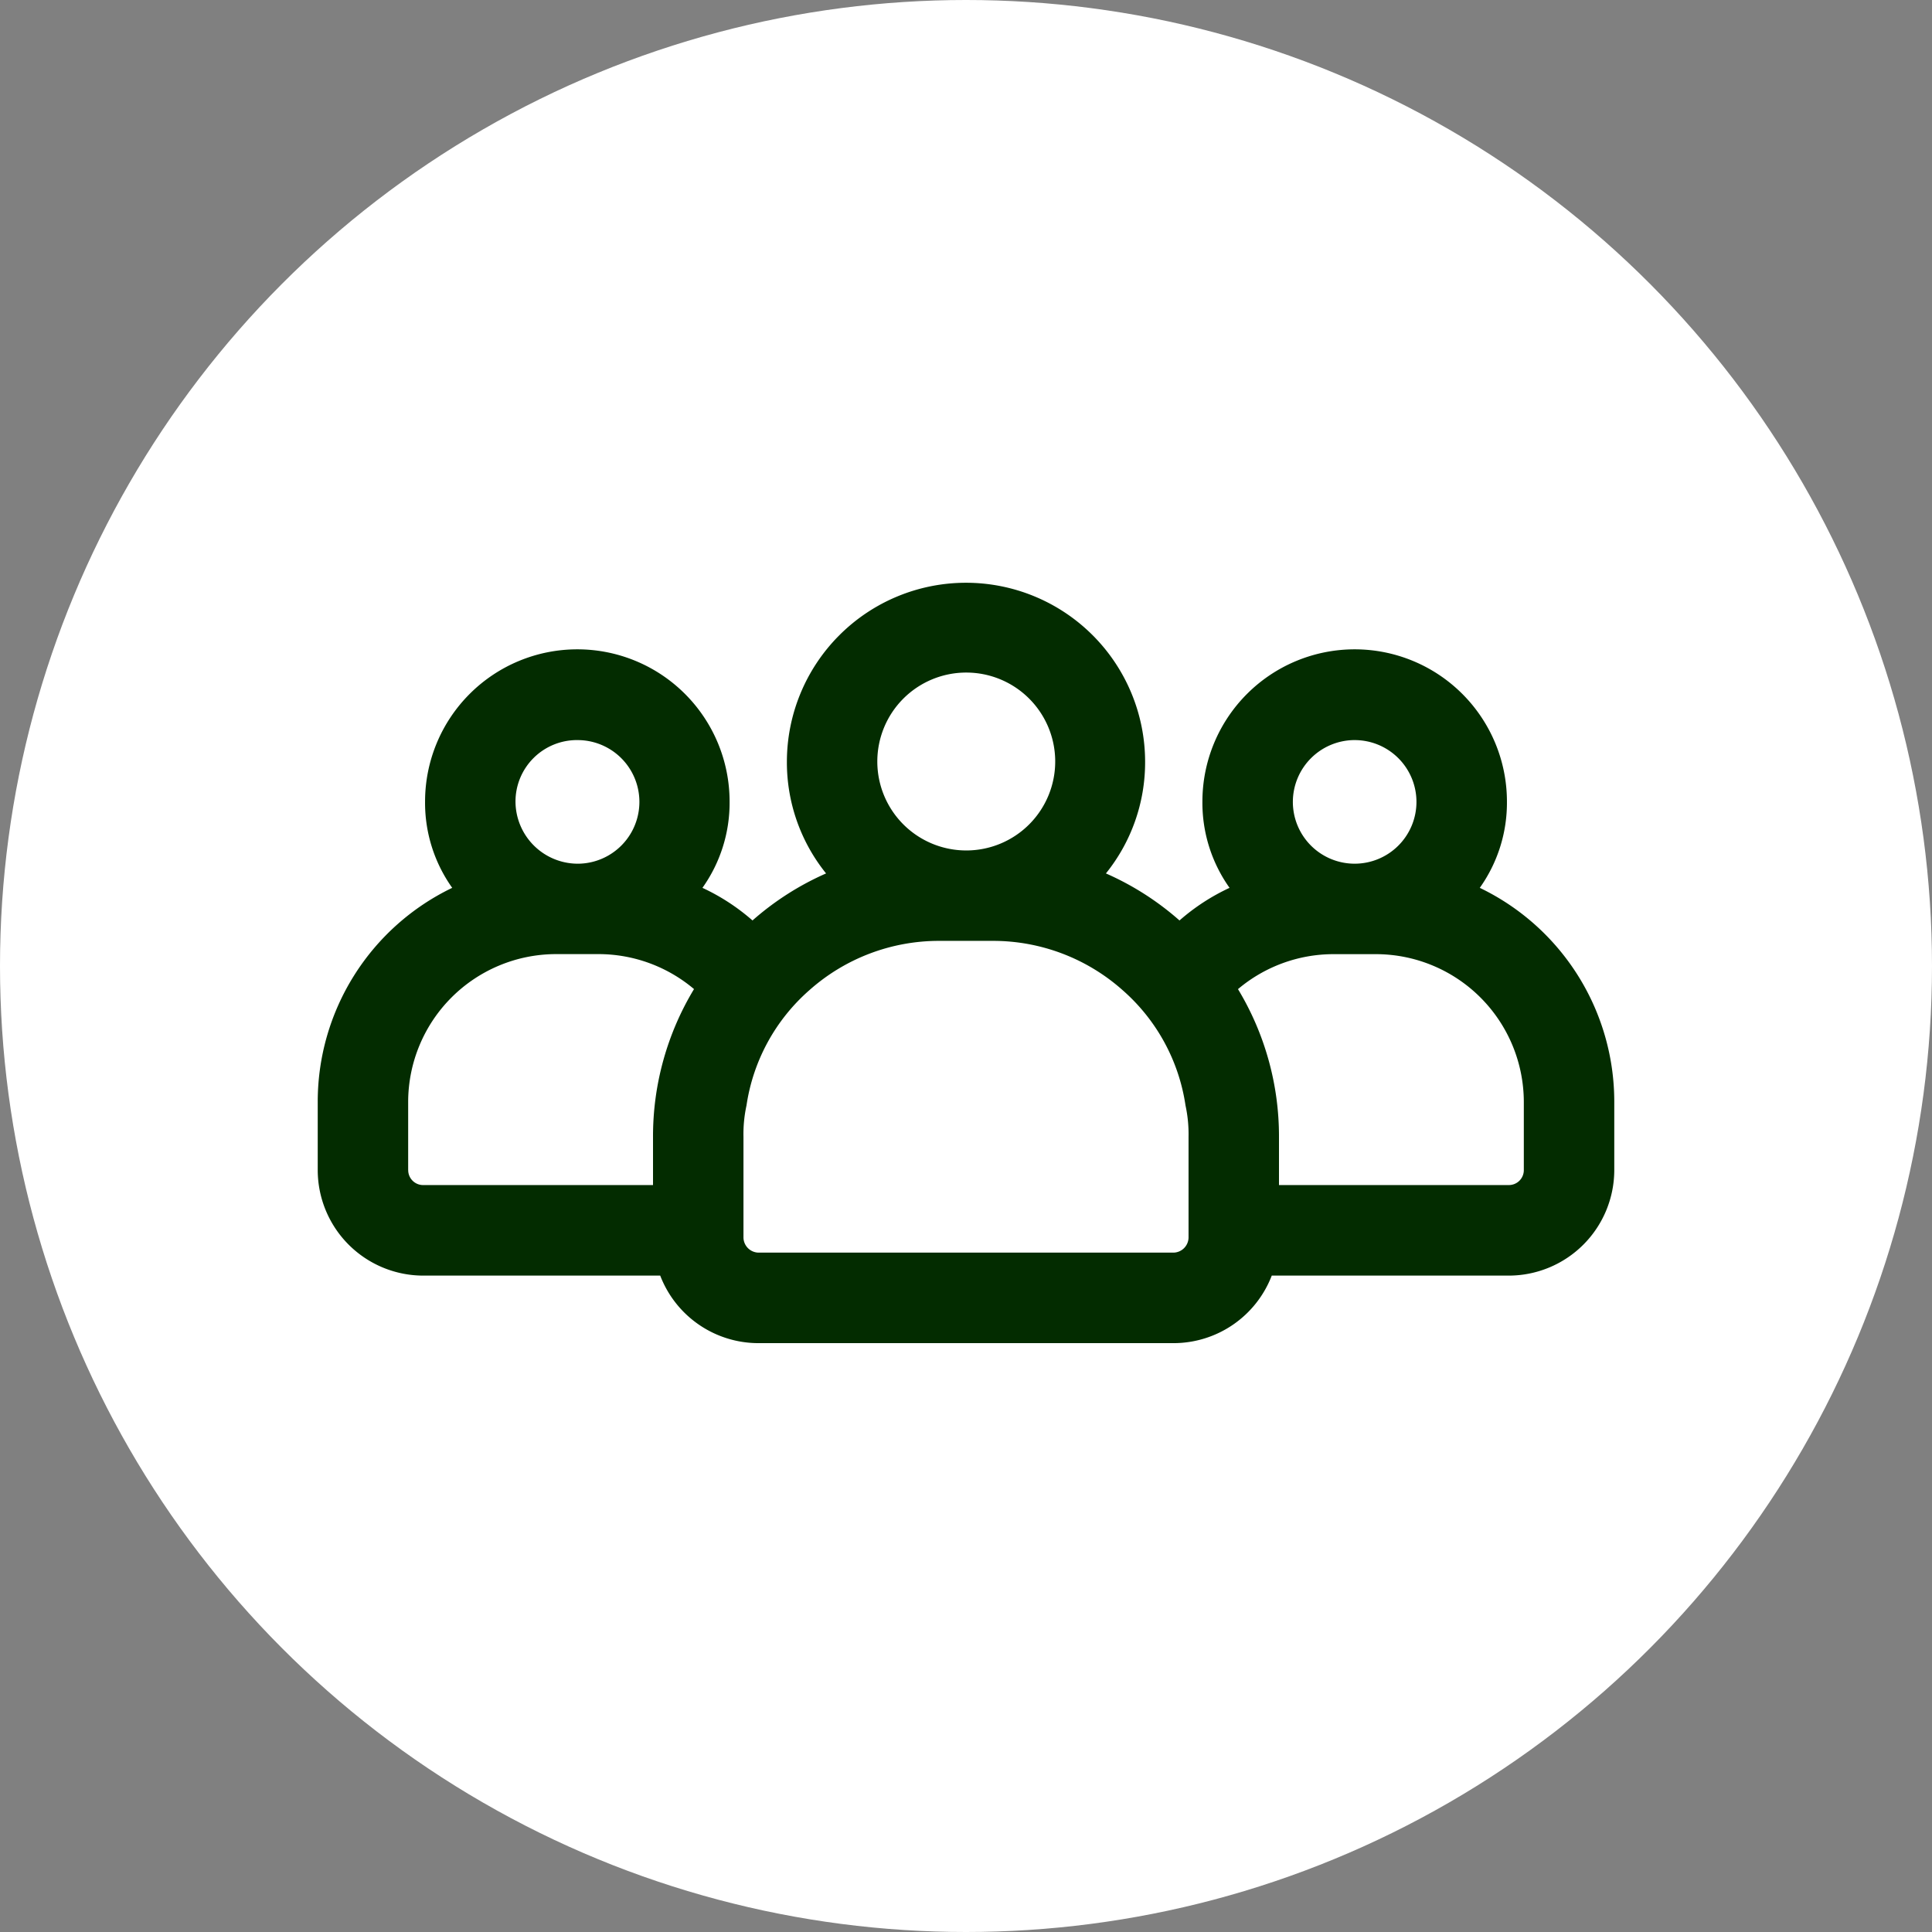 <?xml version="1.0" encoding="UTF-8"?>
<svg xmlns="http://www.w3.org/2000/svg" width="154" height="154" viewBox="0 0 154 154">
  <rect x="0" y="0" width="154" height="154" fill="#808080" stroke="none"/>
  <g id="Gruppe_53" data-name="Gruppe 53" transform="translate(-140 -175)">
    <circle id="Ellipse_8" data-name="Ellipse 8" cx="77" cy="77" r="77" transform="translate(140 175)" fill="#fff"></circle>
    <path id="jury" d="M102.628,133.509a11.7,11.7,0,0,0,2.164-6.875,12.137,12.137,0,0,0-24.274,0,11.69,11.69,0,0,0,2.164,6.875,16.7,16.7,0,0,0-3.99,2.6,22.588,22.588,0,0,0-5.865-3.749,14.1,14.1,0,0,0,3.124-8.892,14.277,14.277,0,1,0-28.554,0,14.1,14.1,0,0,0,3.124,8.892,22.588,22.588,0,0,0-5.865,3.749,16.768,16.768,0,0,0-3.99-2.6,11.681,11.681,0,0,0,2.164-6.875,12.137,12.137,0,0,0-24.274,0,11.69,11.69,0,0,0,2.164,6.875A18.917,18.917,0,0,0,10,150.574v5.432a8.421,8.421,0,0,0,8.412,8.412H37.3a8.39,8.39,0,0,0,7.835,5.383H78.21a8.39,8.39,0,0,0,7.835-5.383h18.891a8.421,8.421,0,0,0,8.412-8.412v-5.432A18.917,18.917,0,0,0,102.628,133.509Zm-10-11.777a4.926,4.926,0,1,1-4.9,4.9A4.934,4.934,0,0,1,92.629,121.731Zm-30.957-5.383a7.09,7.09,0,1,1-7.066,7.114A7.088,7.088,0,0,1,61.672,116.349Zm-30.957,5.383a4.926,4.926,0,0,1,0,9.853,4.974,4.974,0,0,1-4.95-4.95A4.9,4.9,0,0,1,30.715,121.731ZM17.209,156v-5.432a11.8,11.8,0,0,1,11.777-11.777H32.4a11.8,11.8,0,0,1,7.594,2.788,22.677,22.677,0,0,0-3.268,11.777v3.845H18.412a1.19,1.19,0,0,1-1.2-1.2Zm30.957,6.586H45.136a1.222,1.222,0,0,1-1.2-1.2v-8.027a10.685,10.685,0,0,1,.241-2.5,15.165,15.165,0,0,1,5-9.181,15.533,15.533,0,0,1,10.382-3.942h4.231a15.529,15.529,0,0,1,10.382,3.942,15.165,15.165,0,0,1,5,9.181,10.789,10.789,0,0,1,.241,2.5v8.027a1.222,1.222,0,0,1-1.2,1.2H48.168ZM106.138,156a1.19,1.19,0,0,1-1.2,1.2H86.622V153.36a22.683,22.683,0,0,0-3.268-11.777,11.8,11.8,0,0,1,7.594-2.788h3.413a11.8,11.8,0,0,1,11.777,11.777V156Z" transform="translate(155.326 112.261)" fill="#032c00"></path>
  </g>
</svg>
